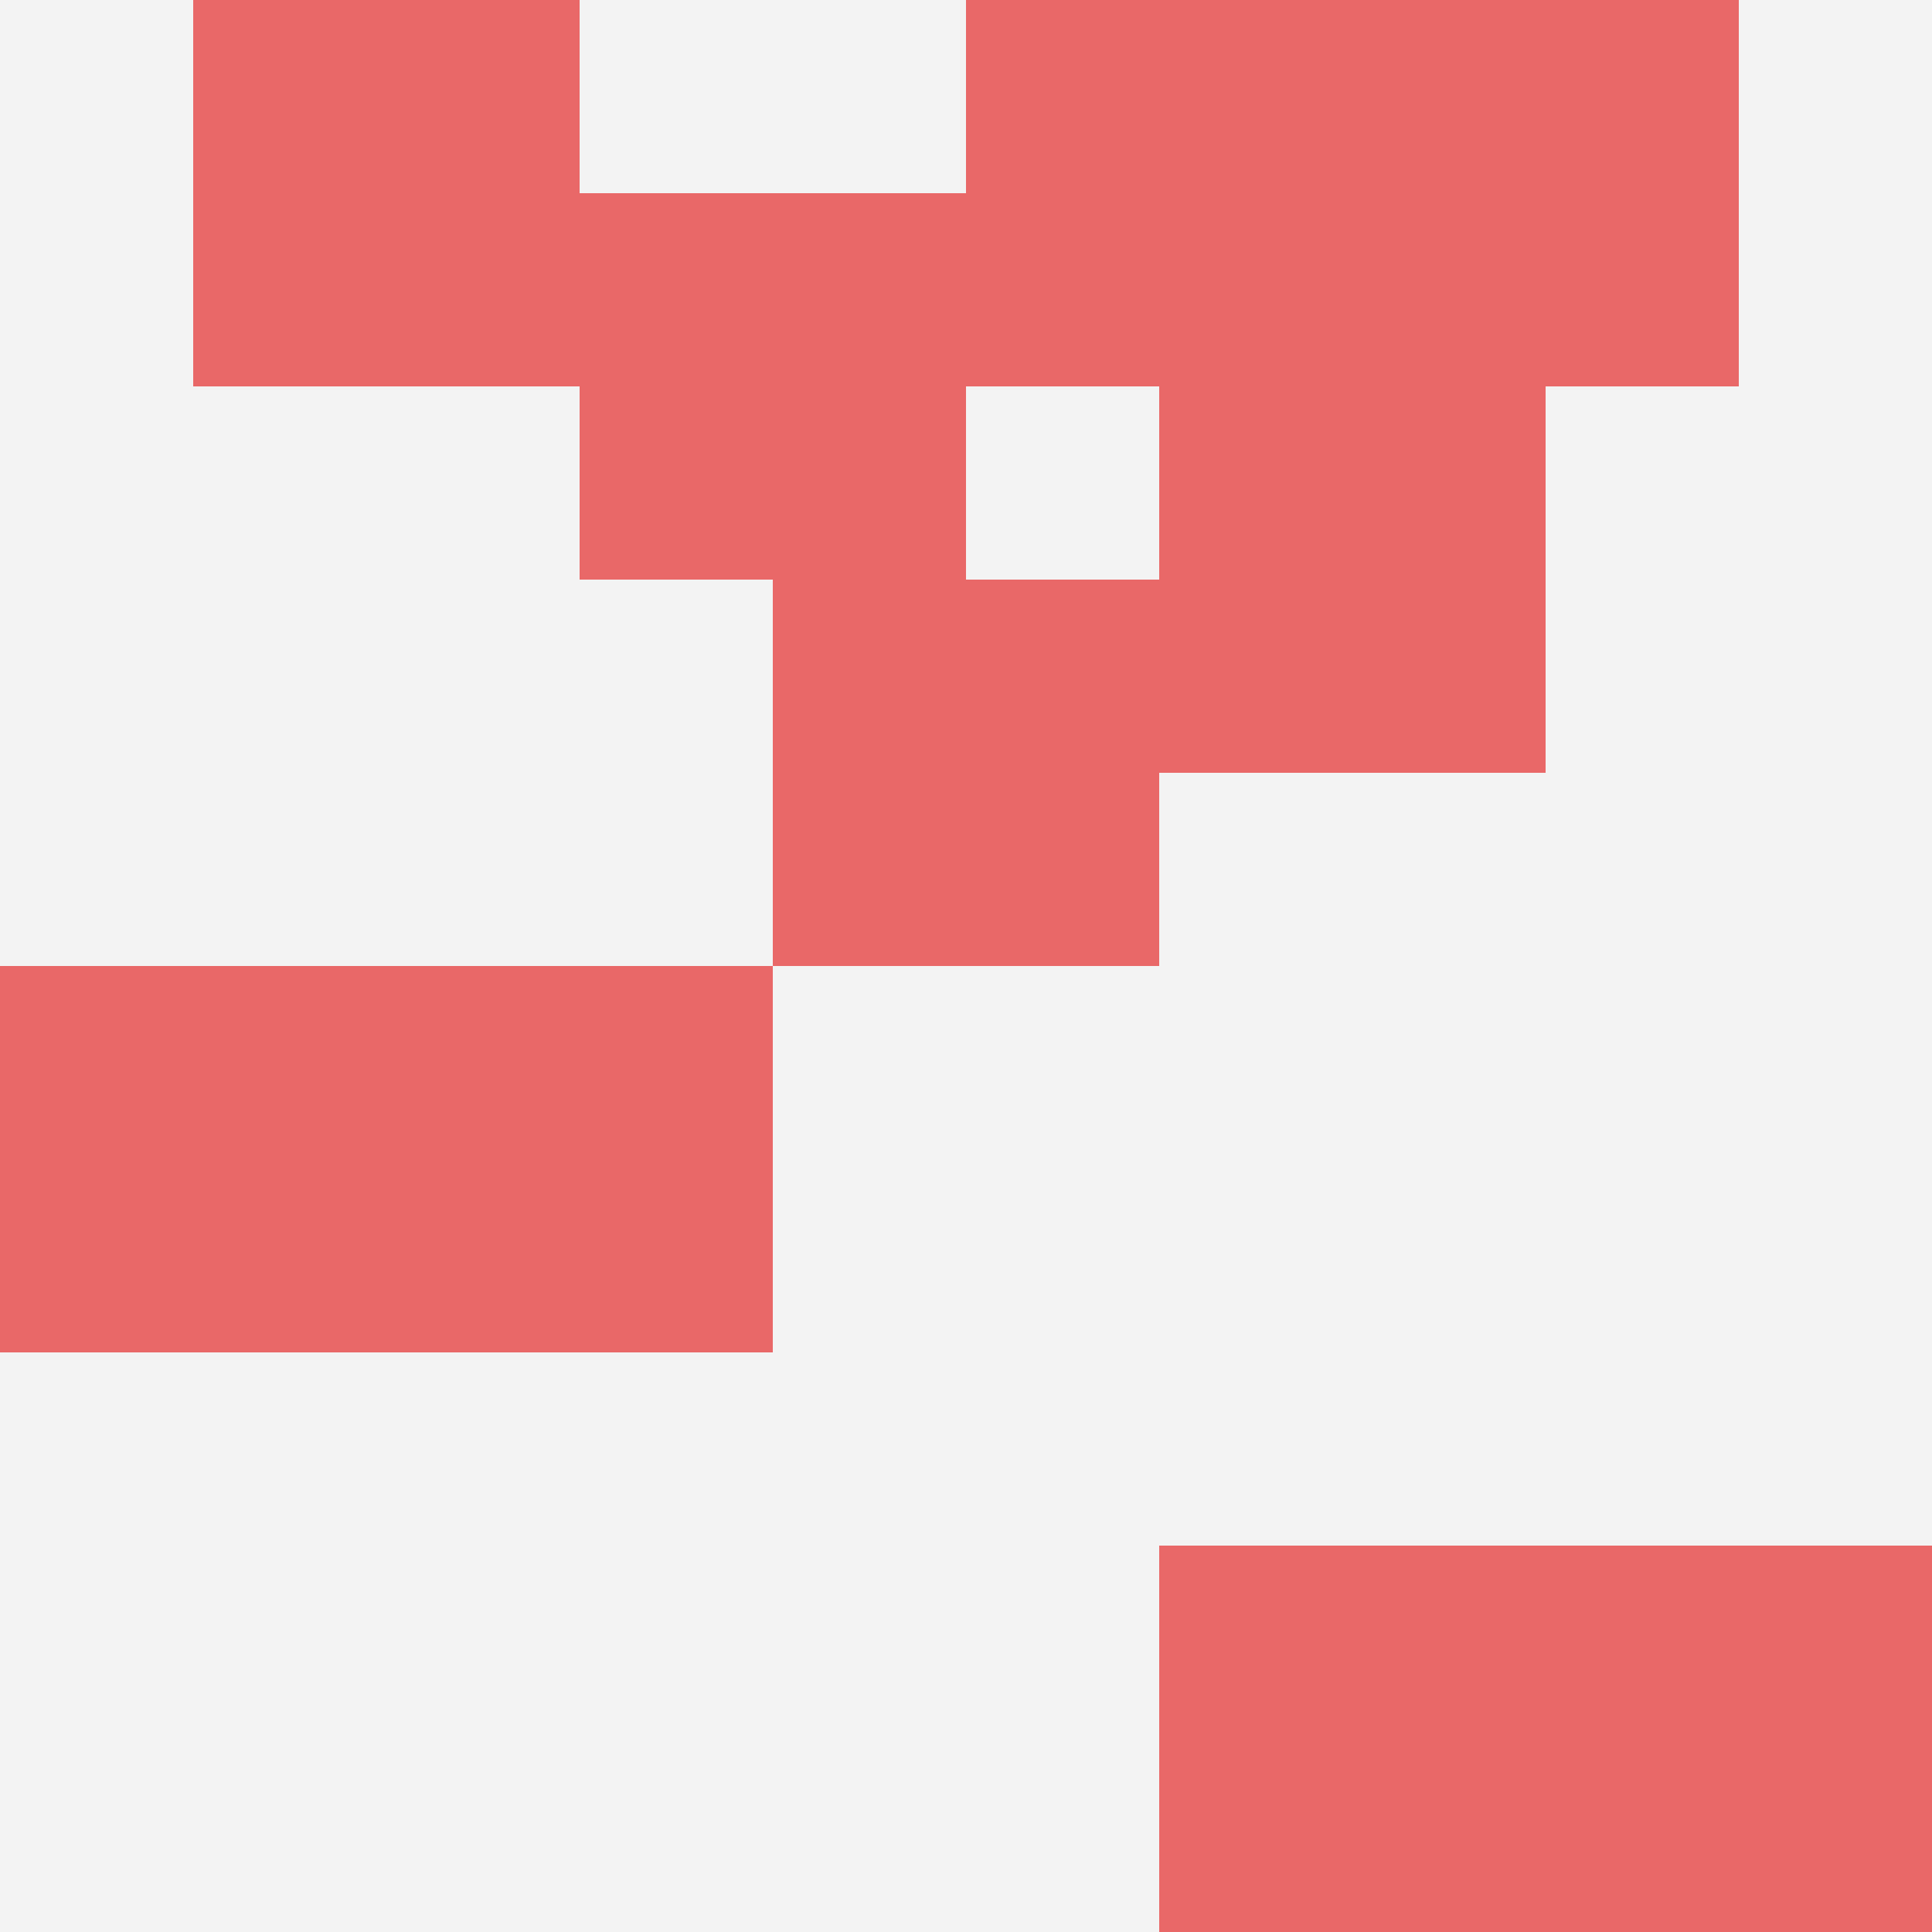 <svg id="ten-svg" xmlns="http://www.w3.org/2000/svg" preserveAspectRatio="xMinYMin meet" viewBox="0 0 10 10"> <rect x="0" y="0" width="10" height="10" fill="#F3F3F3"/><rect class="t" x="3" y="1"/><rect class="t" x="0" y="5"/><rect class="t" x="7" y="0"/><rect class="t" x="5" y="0"/><rect class="t" x="1" y="0"/><rect class="t" x="2" y="5"/><rect class="t" x="6" y="8"/><rect class="t" x="4" y="3"/><rect class="t" x="6" y="2"/><rect class="t" x="8" y="8"/><style>.t{width:2px;height:2px;fill:#E96868} #ten-svg{shape-rendering:crispedges;}</style></svg>